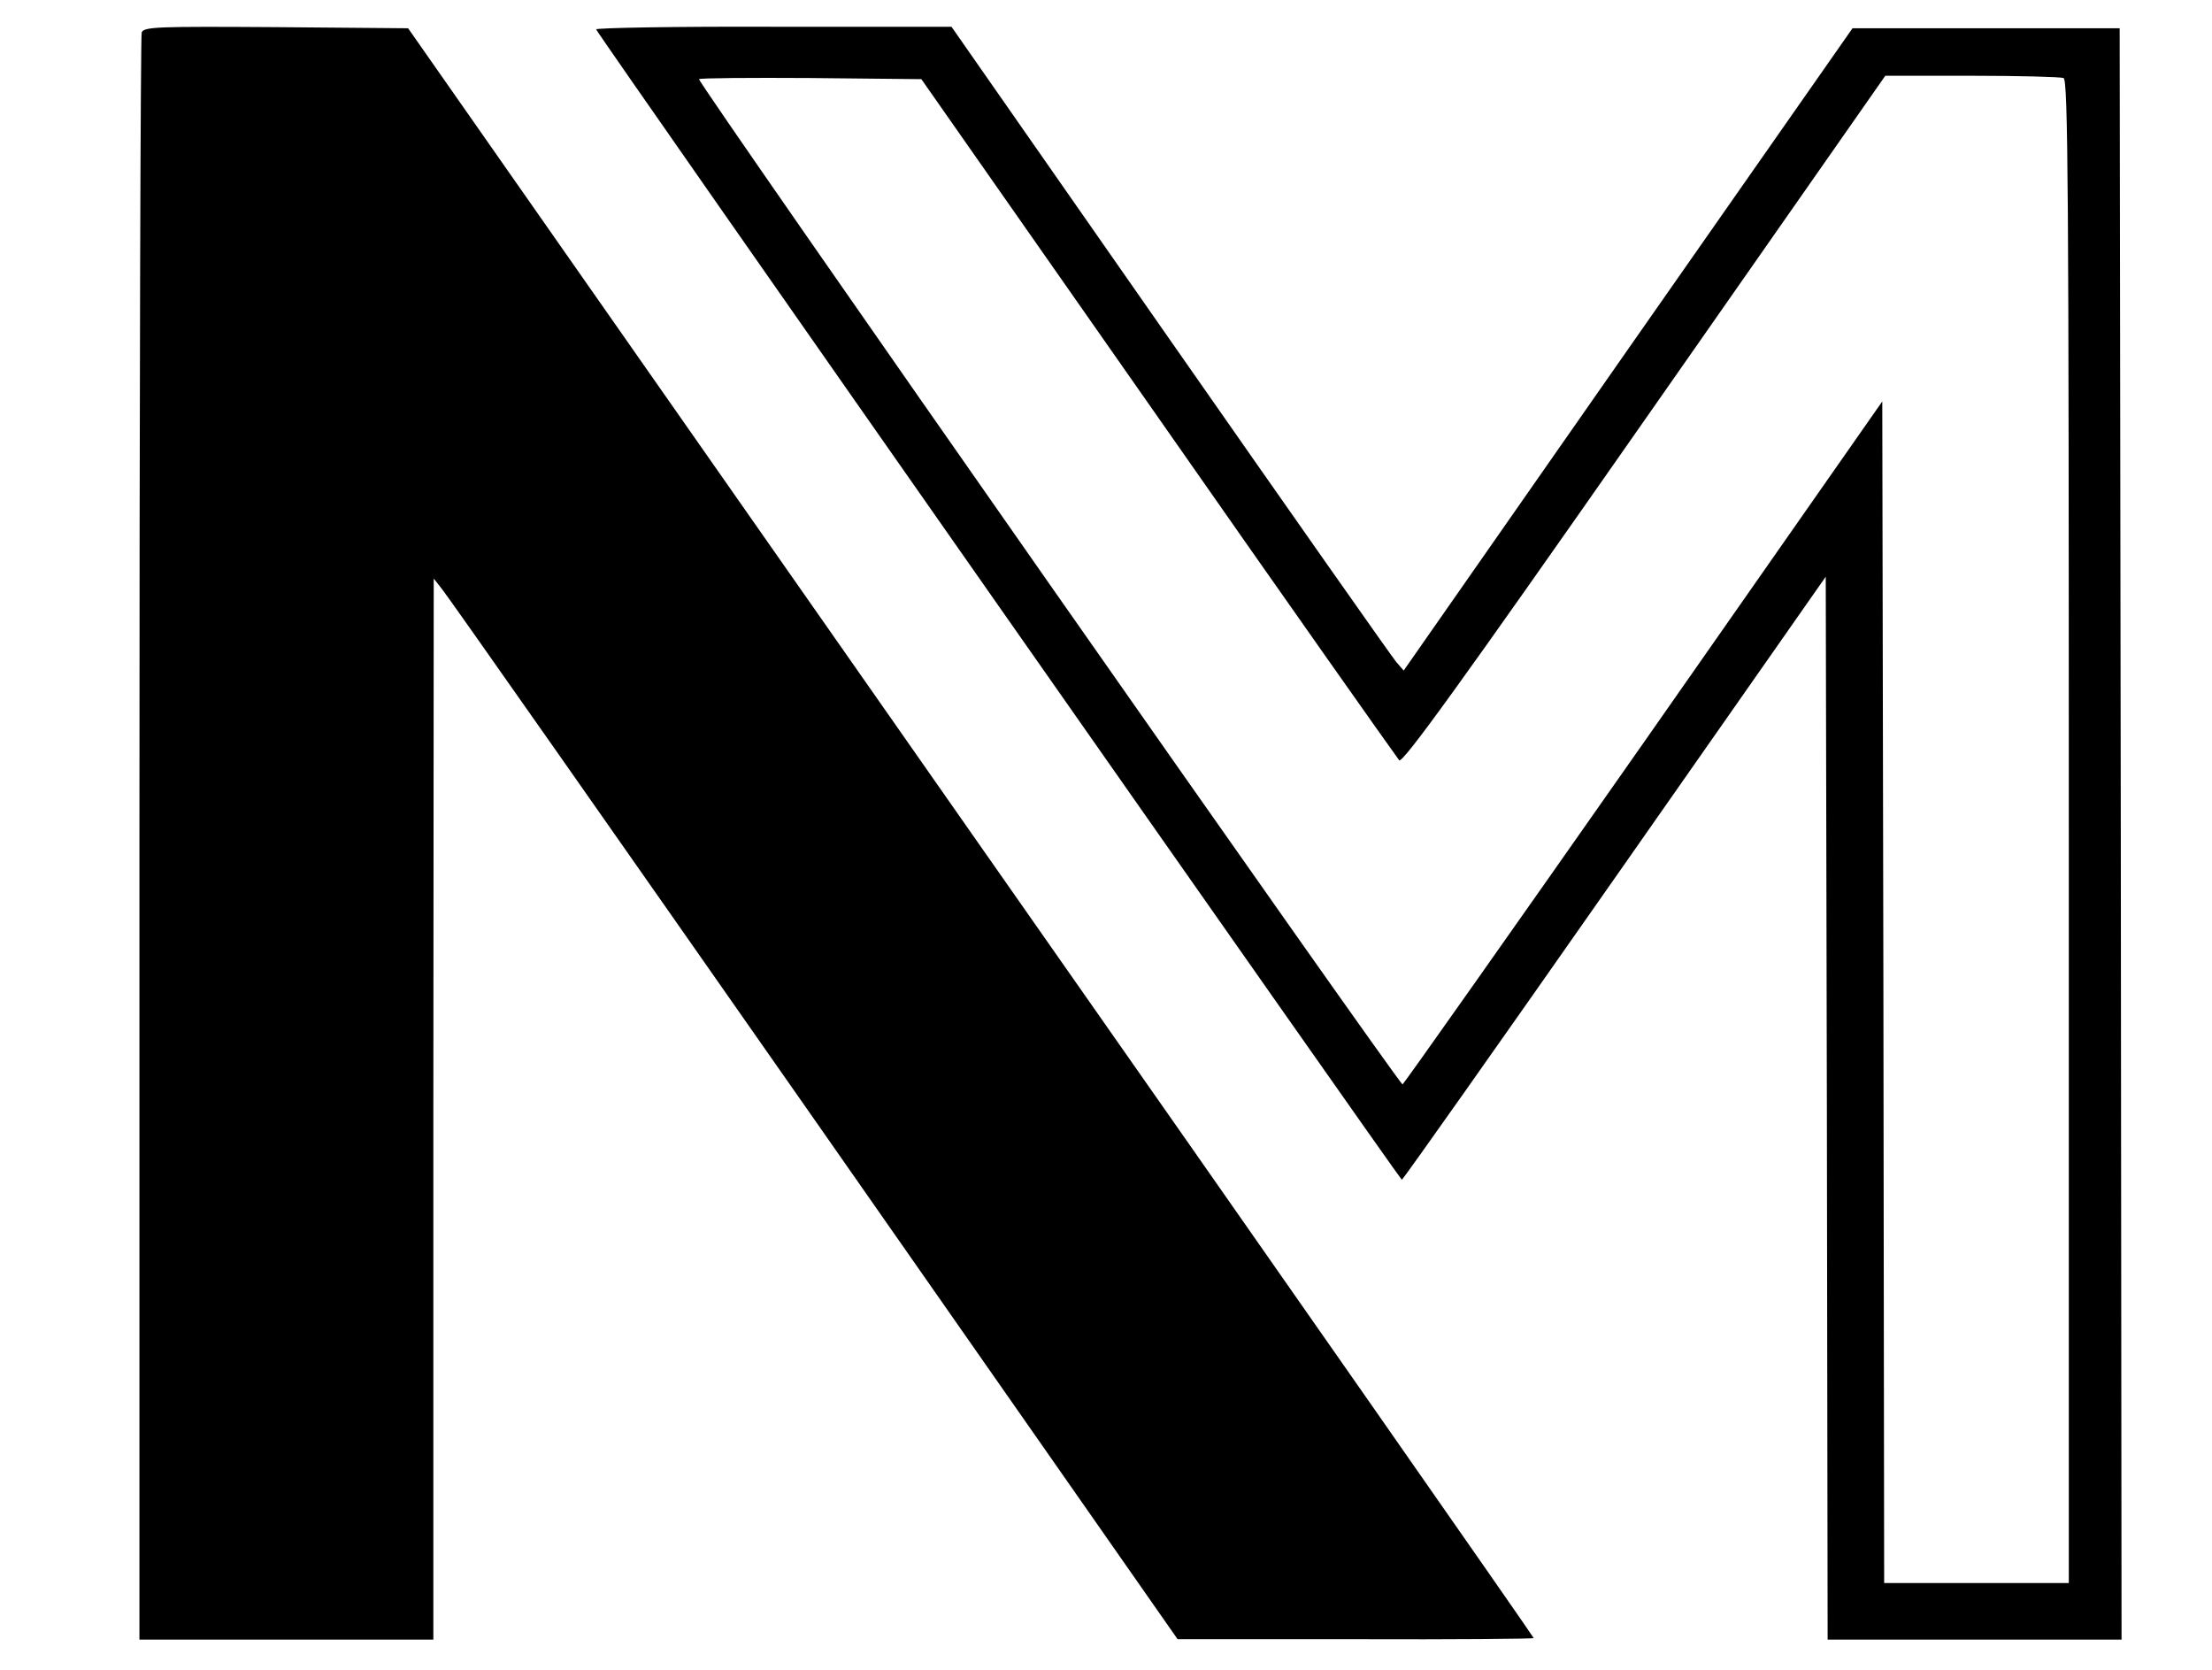 <?xml version="1.0" standalone="no"?>
<!DOCTYPE svg PUBLIC "-//W3C//DTD SVG 20010904//EN"
 "http://www.w3.org/TR/2001/REC-SVG-20010904/DTD/svg10.dtd">
<svg version="1.0" xmlns="http://www.w3.org/2000/svg"
 width="587pt" height="443pt" viewBox="0 0 587 443"
 preserveAspectRatio="xMidYMid meet">
<g transform="translate(0,443) scale(0.1,-0.1)"
fill="#000000" stroke="none">
<path d="M376 4344 c-3 -9 -6 -972 -6 -2140 l0 -2124 390 0 390 0 0 1408 1
1407 22 -28 c13 -15 457 -648 988 -1407 l964 -1379 473 0 c259 -1 472 1 472 3
0 3 -672 965 -1494 2138 l-1493 2133 -351 3 c-313 2 -350 1 -356 -14z"/>
<path d="M1582 4352 c6 -16 2133 -3051 2138 -3052 3 0 257 360 565 800 l560
800 3 -1410 2 -1410 390 0 390 0 -2 2137 -3 2138 -355 0 -354 0 -596 -852
-595 -852 -20 23 c-11 13 -281 397 -600 854 l-580 831 -473 0 c-261 1 -472 -3
-470 -7z m1491 -1029 c345 -494 634 -903 640 -910 9 -9 159 198 651 902 l639
914 229 0 c127 0 236 -3 244 -6 12 -4 14 -291 14 -1999 l0 -1994 -245 0 -245
0 -2 1567 -3 1568 -633 -905 c-349 -498 -637 -906 -640 -907 -8 -3 -1872 2659
-1867 2667 2 3 135 4 296 3 l294 -3 628 -897z"/>
</g>
</svg>
